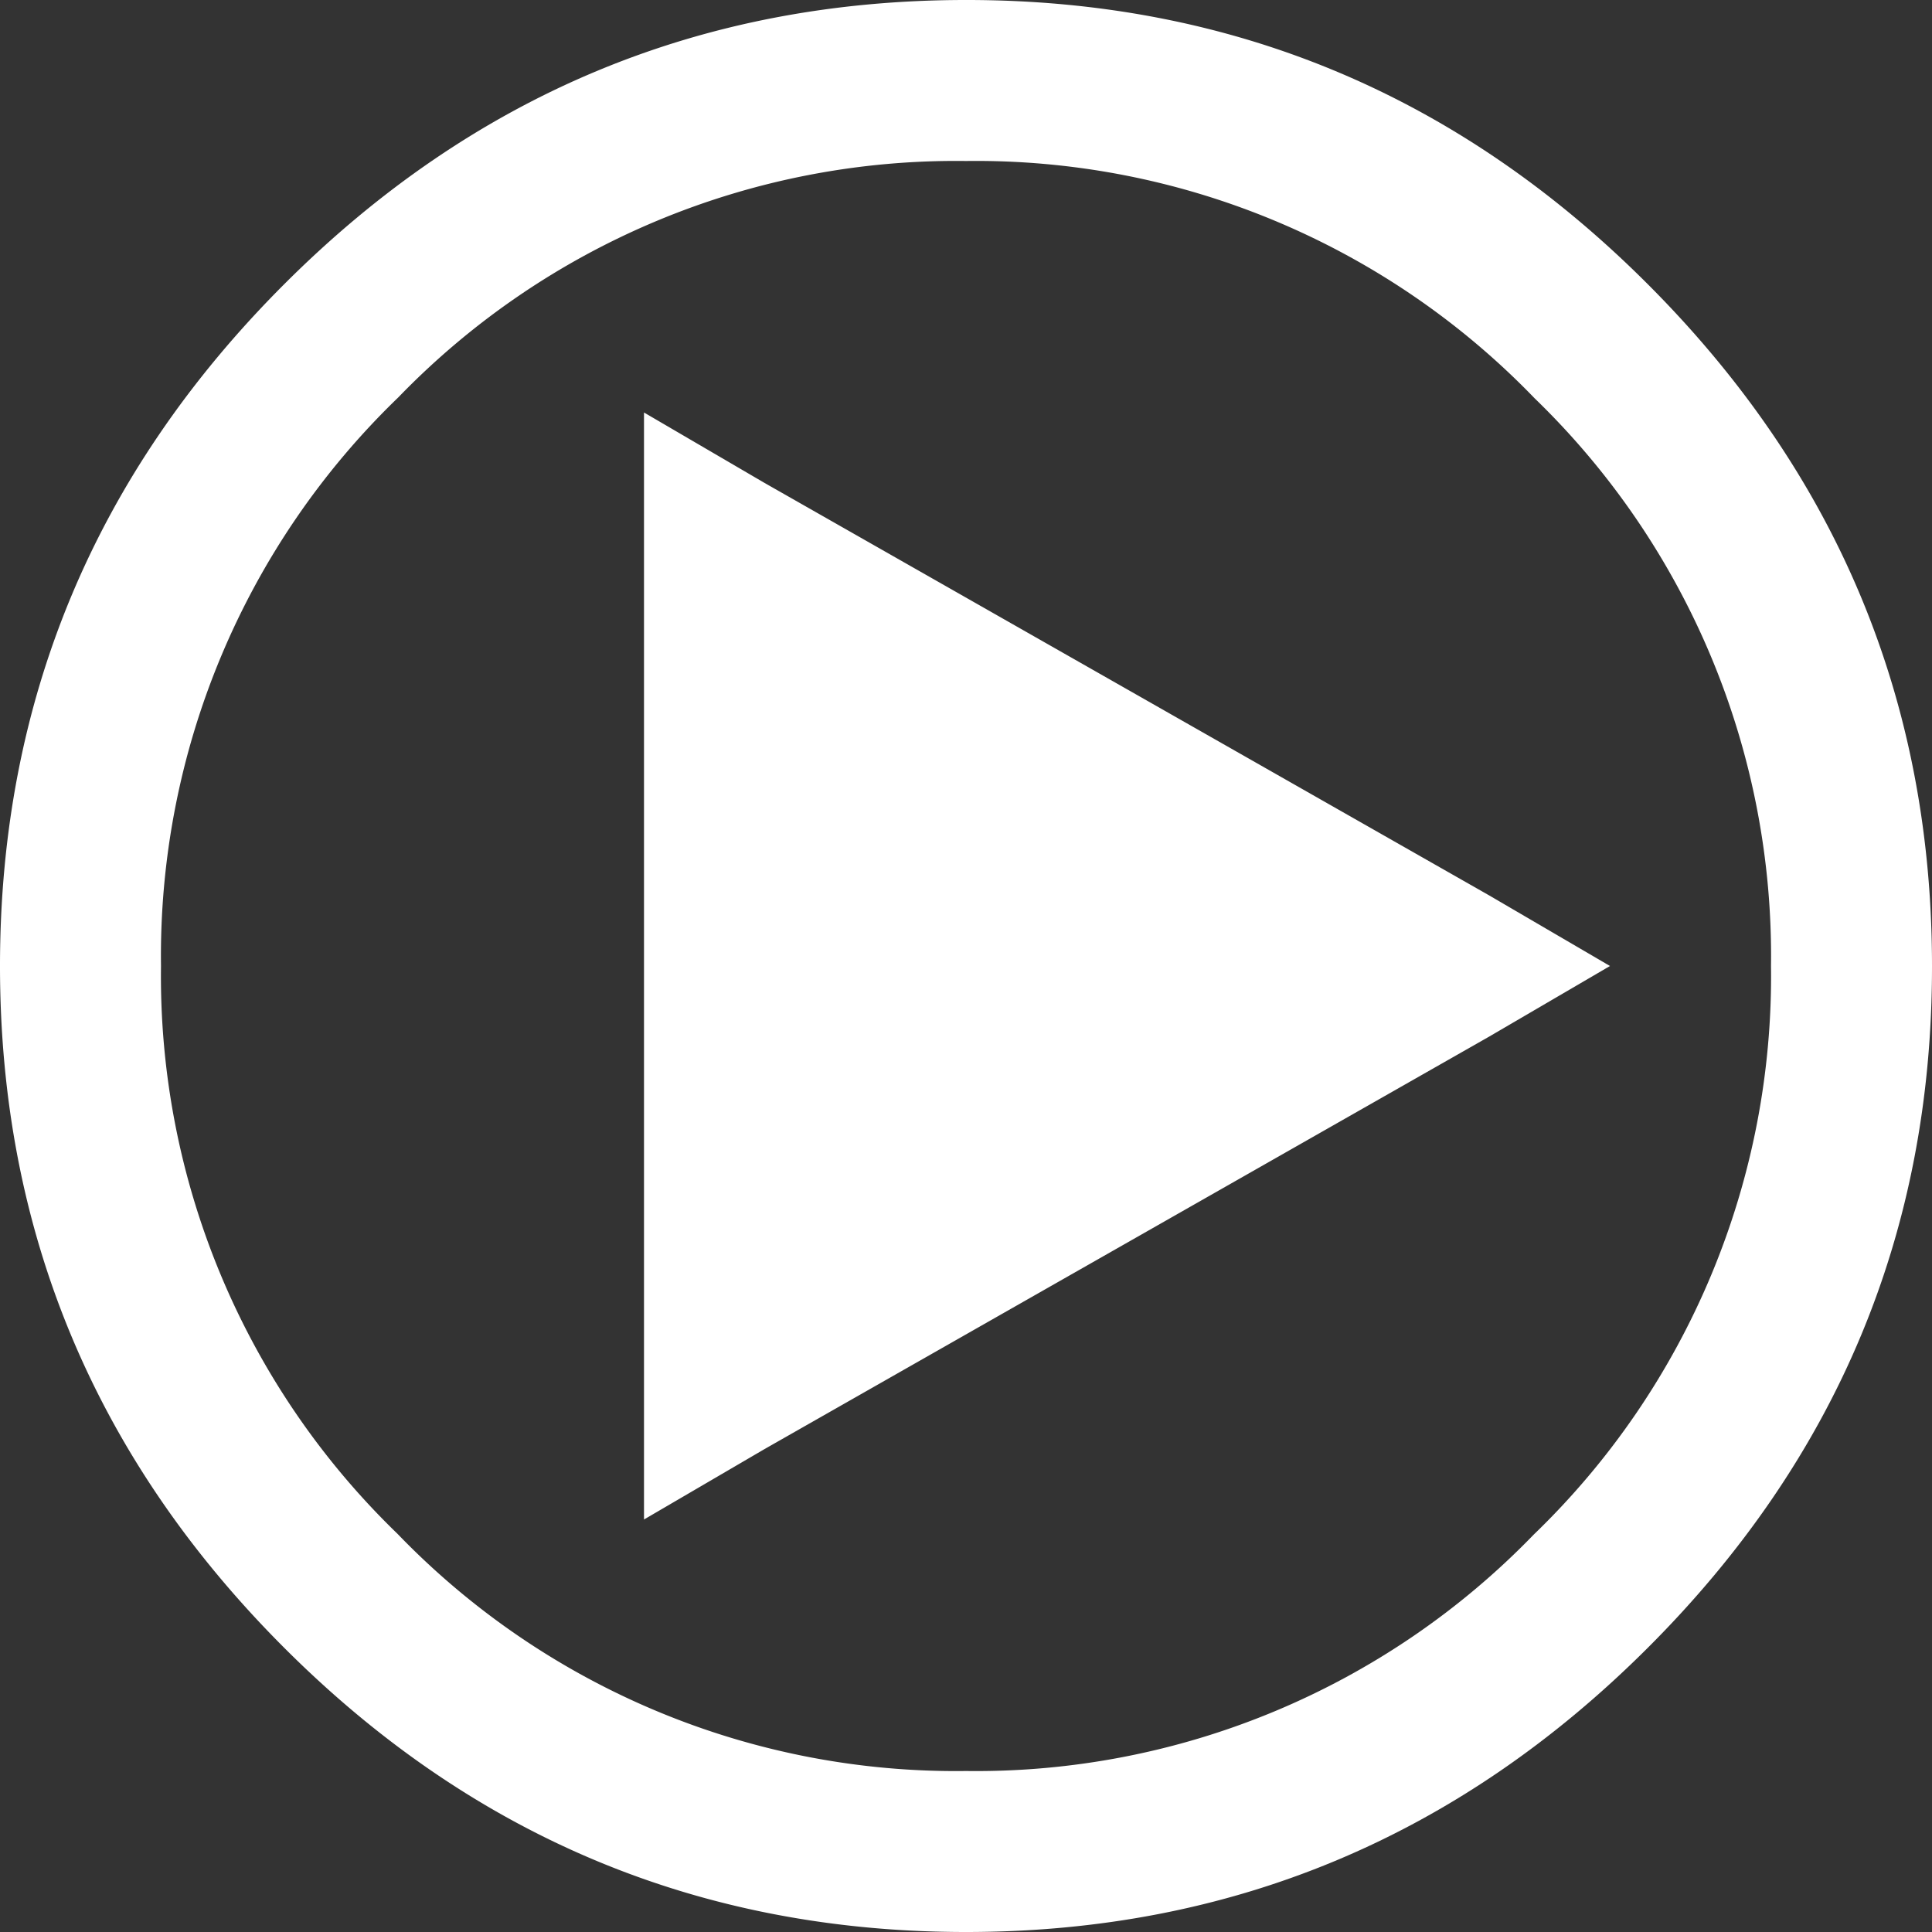 <svg xmlns="http://www.w3.org/2000/svg" viewBox="0 0 114 114"><rect x="0" y="0" width="114" height="114" fill="#333333" stroke="none"/><defs><style>.cls-1{fill:#fff;}</style></defs><title>Poldi-Format-Icon_Politik-Digital-Live</title><g id="Ebene_2" data-name="Ebene 2"><g id="Ebene_1-2" data-name="Ebene 1"><path class="cls-1" d="M0,57Q0,80.46,16.77,97.23T57,114q23.44,0,40.23-16.77T114,57q0-23.45-16.77-40.23T57,0Q33.54,0,16.77,16.77T0,57Zm104.5,0a45.75,45.75,0,0,1-14,33.55A45.77,45.77,0,0,1,57,104.5a45.75,45.75,0,0,1-33.55-14A45.75,45.75,0,0,1,9.5,57a45.77,45.77,0,0,1,14-33.55A45.75,45.75,0,0,1,57,9.5a45.77,45.77,0,0,1,33.55,14A45.77,45.77,0,0,1,104.5,57ZM38,32.66v57l7.12-4.16L87.88,61.16,95,57l-7.12-4.16L45.12,28.5,38,24.34Z"/></g></g></svg>